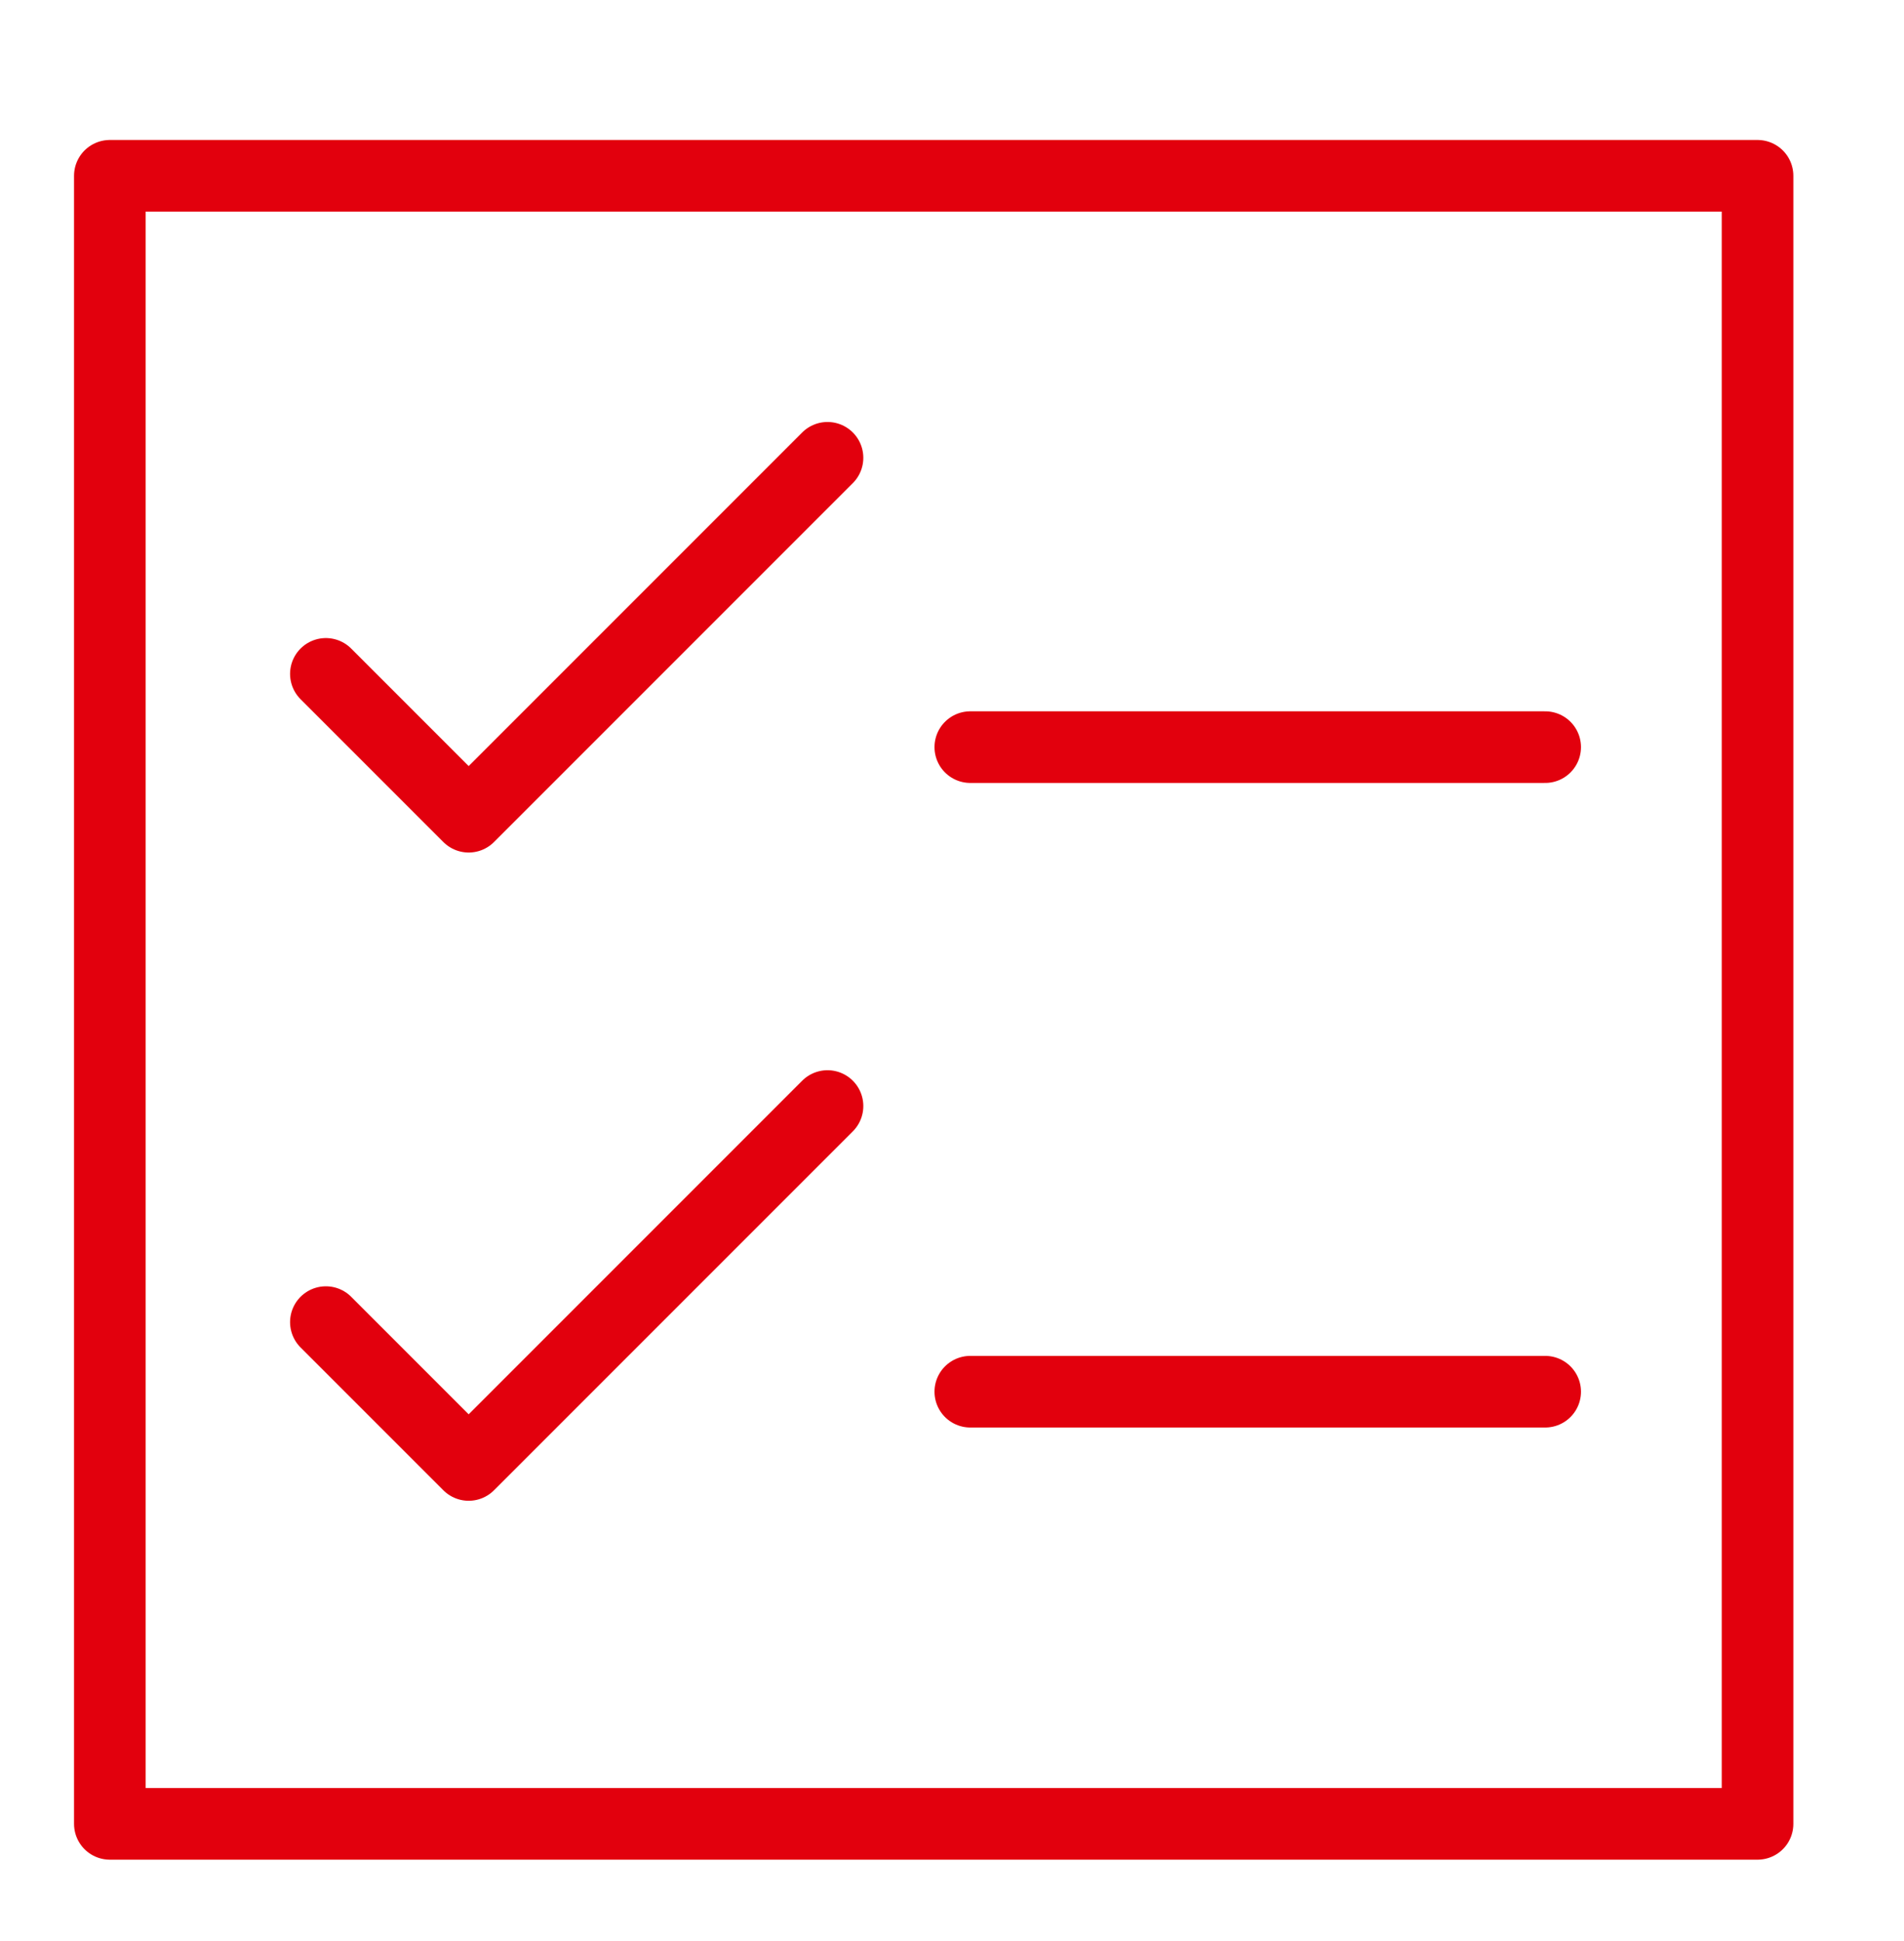 <?xml version="1.0" encoding="utf-8"?>
<!-- Generator: Adobe Illustrator 19.1.0, SVG Export Plug-In . SVG Version: 6.00 Build 0)  -->
<svg version="1.1" id="Ebene_1" xmlns="http://www.w3.org/2000/svg" xmlns:xlink="http://www.w3.org/1999/xlink" x="0px" y="0px"
	 viewBox="0 0 52 53" style="enable-background:new 0 0 52 53;" xml:space="preserve">
<style type="text/css">
	.st0{fill:#E2000D;}
	.st1{clip-path:url(#SVGID_2_);fill:#E2000D;}
	.st2{fill:none;stroke:#E2000D;stroke-width:2.096;stroke-linejoin:round;stroke-miterlimit:10;}
	.st3{fill:none;stroke:#E2000D;stroke-width:2.096;stroke-linecap:round;stroke-linejoin:round;stroke-miterlimit:10;}
	.st4{fill:#FFFFFF;}
	.st5{fill:none;stroke:#E2000D;stroke-width:2.067;stroke-linecap:round;stroke-linejoin:round;stroke-miterlimit:10;}
	.st6{fill:none;stroke:#E2000D;stroke-width:1.956;stroke-linejoin:round;stroke-miterlimit:10;}
	.st7{fill:none;stroke:#E2000D;stroke-width:1.956;stroke-linecap:round;stroke-linejoin:round;stroke-miterlimit:10;}
	.st8{fill:#E2000D;stroke:#E2000D;stroke-width:0.85;stroke-miterlimit:10;}
</style>
<g>
	<path class="st6" d="M3,4.8h45v45H3V4.8z"/>
	<path class="st7" d="M8.9,18.4l3.9,3.9l9.8-9.8 M8.9,36.1l3.9,3.9l9.8-9.8 M26.5,20.4h15.7 M26.5,38h15.7"/>
</g>
</svg>
